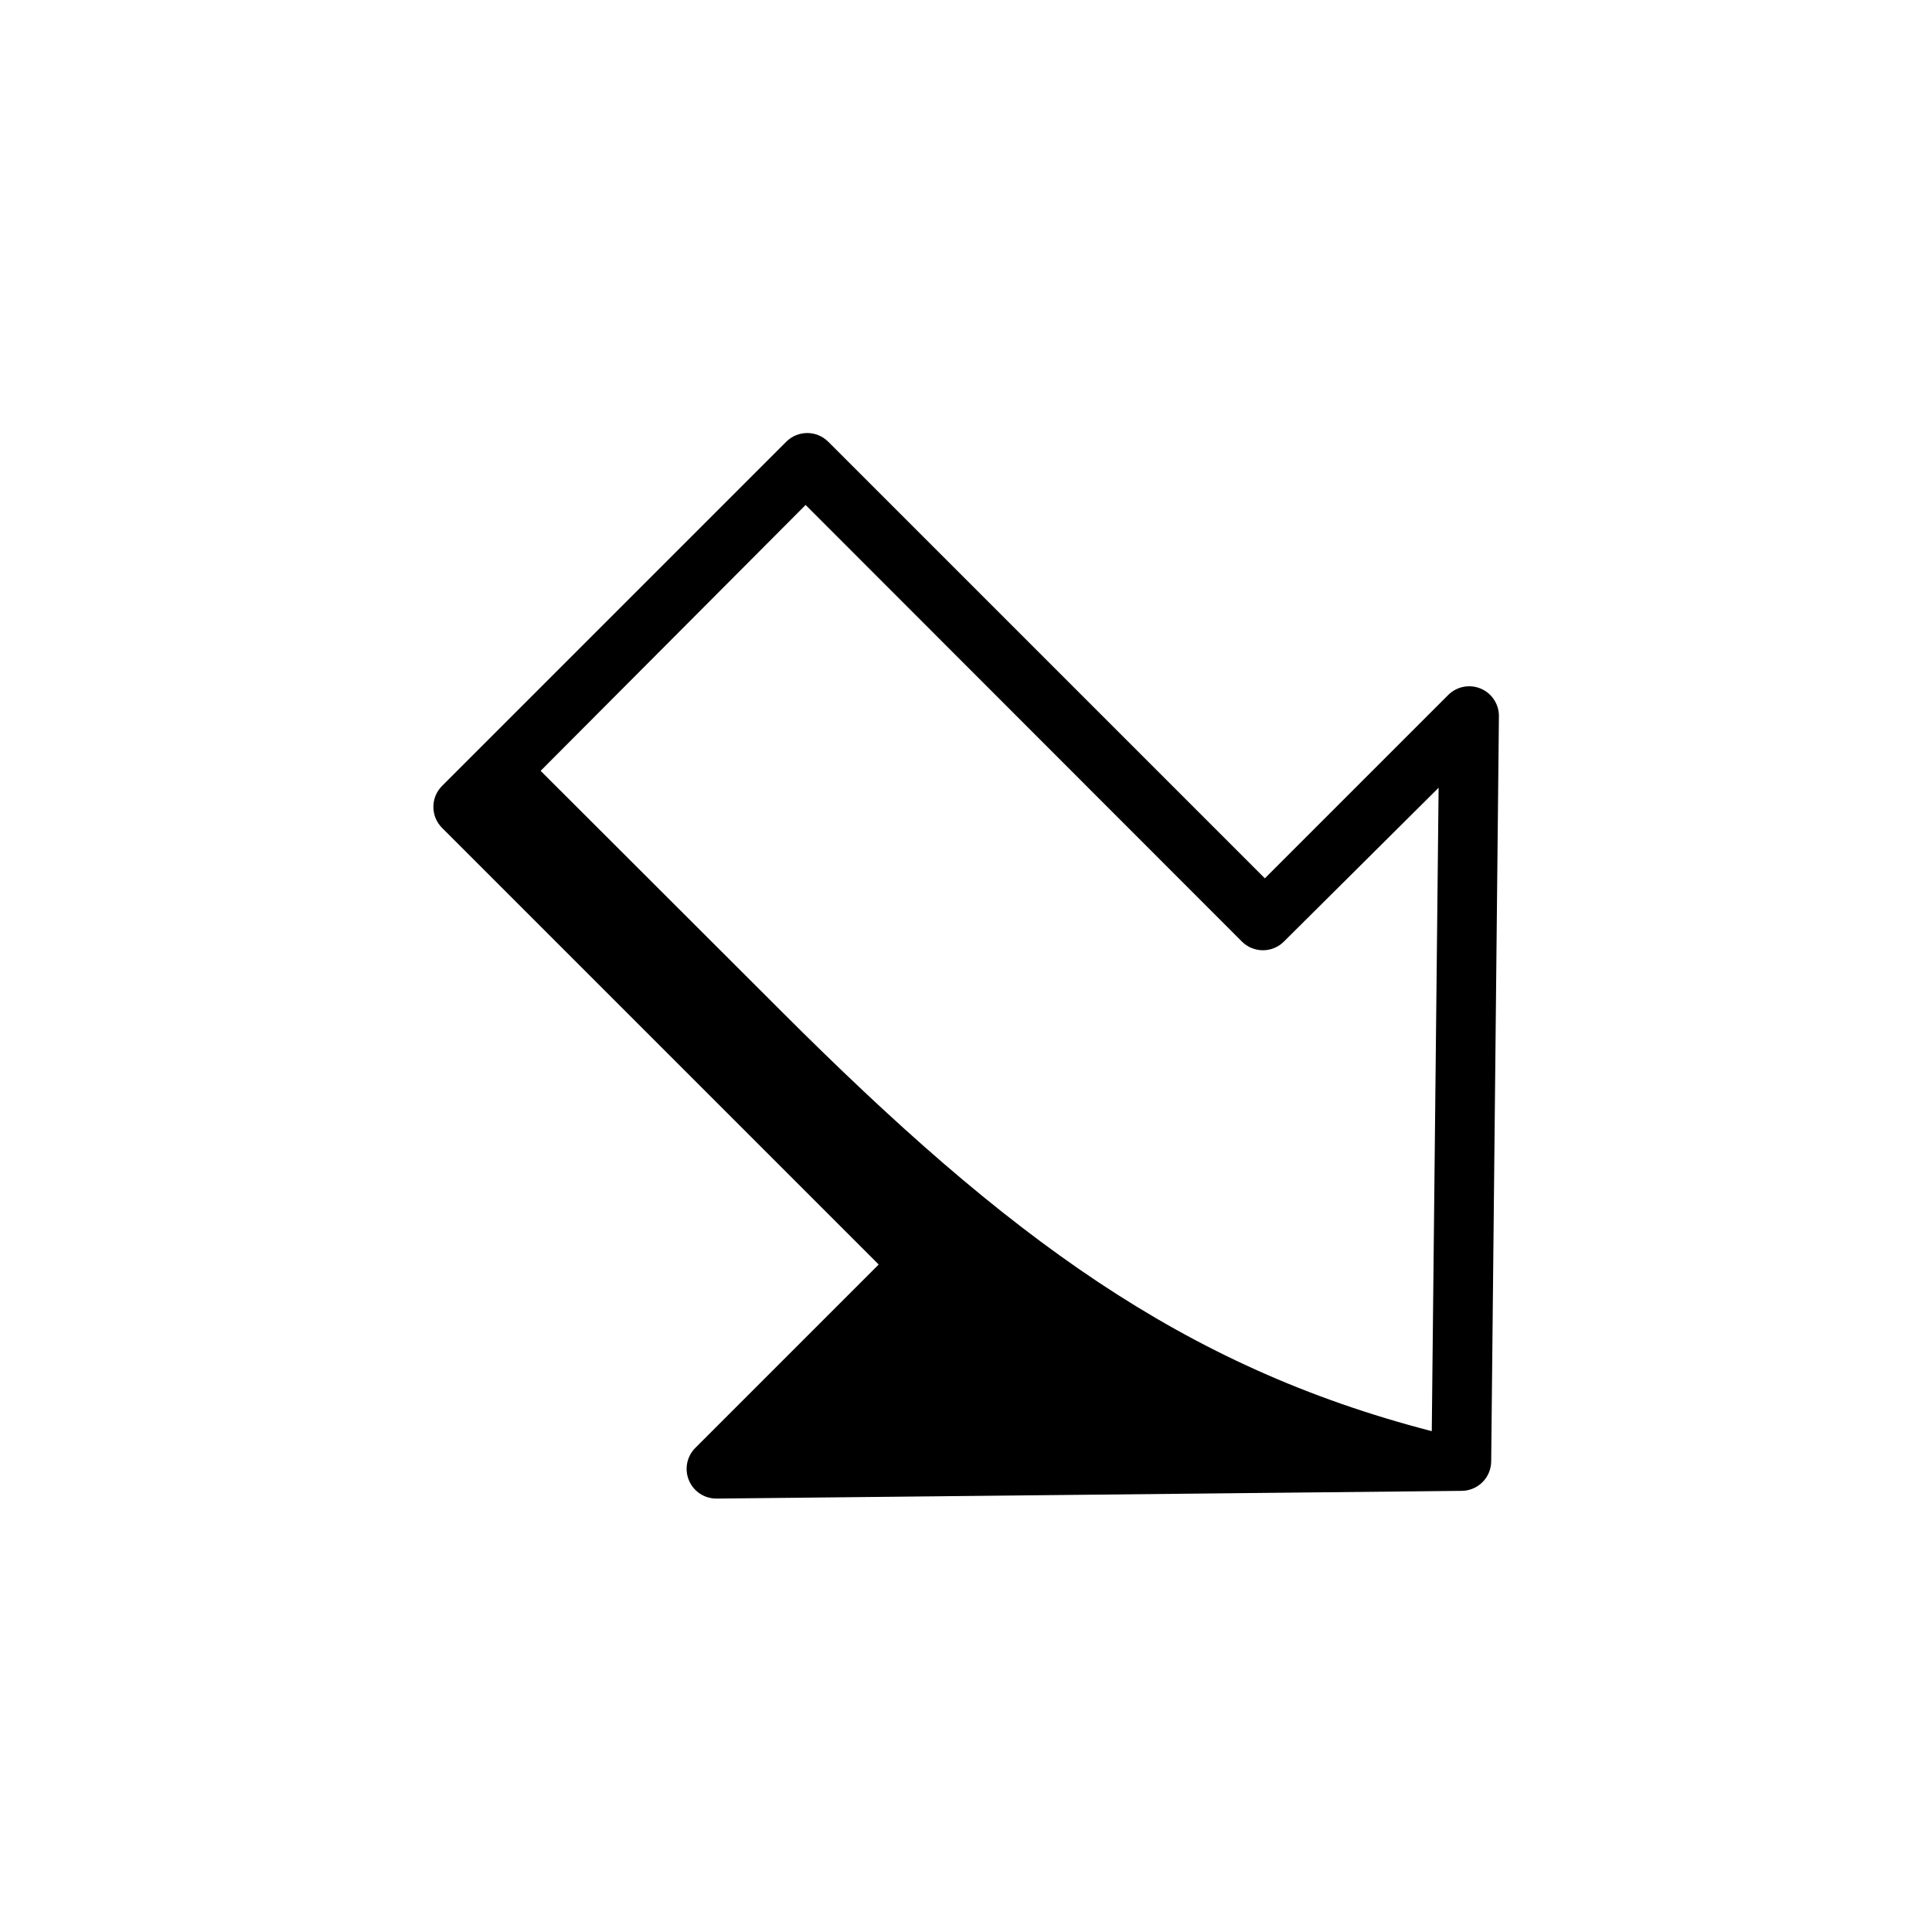 <?xml version="1.0" encoding="UTF-8"?>
<!-- Uploaded to: SVG Repo, www.svgrepo.com, Generator: SVG Repo Mixer Tools -->
<svg fill="#000000" width="800px" height="800px" version="1.1" viewBox="144 144 512 512" xmlns="http://www.w3.org/2000/svg">
 <path d="m333.88 541.14 197.43-2.047c2.086 0 4.09-0.828 5.566-2.305 1.477-1.477 2.305-3.481 2.305-5.566l2.047-197.43v-0.004c0.02-3.176-1.875-6.055-4.801-7.293s-6.312-0.598-8.582 1.625l-48.648 48.648-115.72-115.72v0.004c-3.07-3.055-8.031-3.055-11.102 0l-91.234 91.234c-3.055 3.07-3.055 8.031 0 11.102l115.72 115.72-48.648 48.648c-2.227 2.269-2.867 5.652-1.629 8.582 1.238 2.926 4.117 4.82 7.297 4.801zm23.617-263.32 115.64 115.72h-0.004c3.07 3.051 8.031 3.051 11.102 0l41.012-40.777-1.812 170.51c-66.047-17.082-112.33-51.246-172.32-111.23l-63.844-63.762z"/>
</svg>